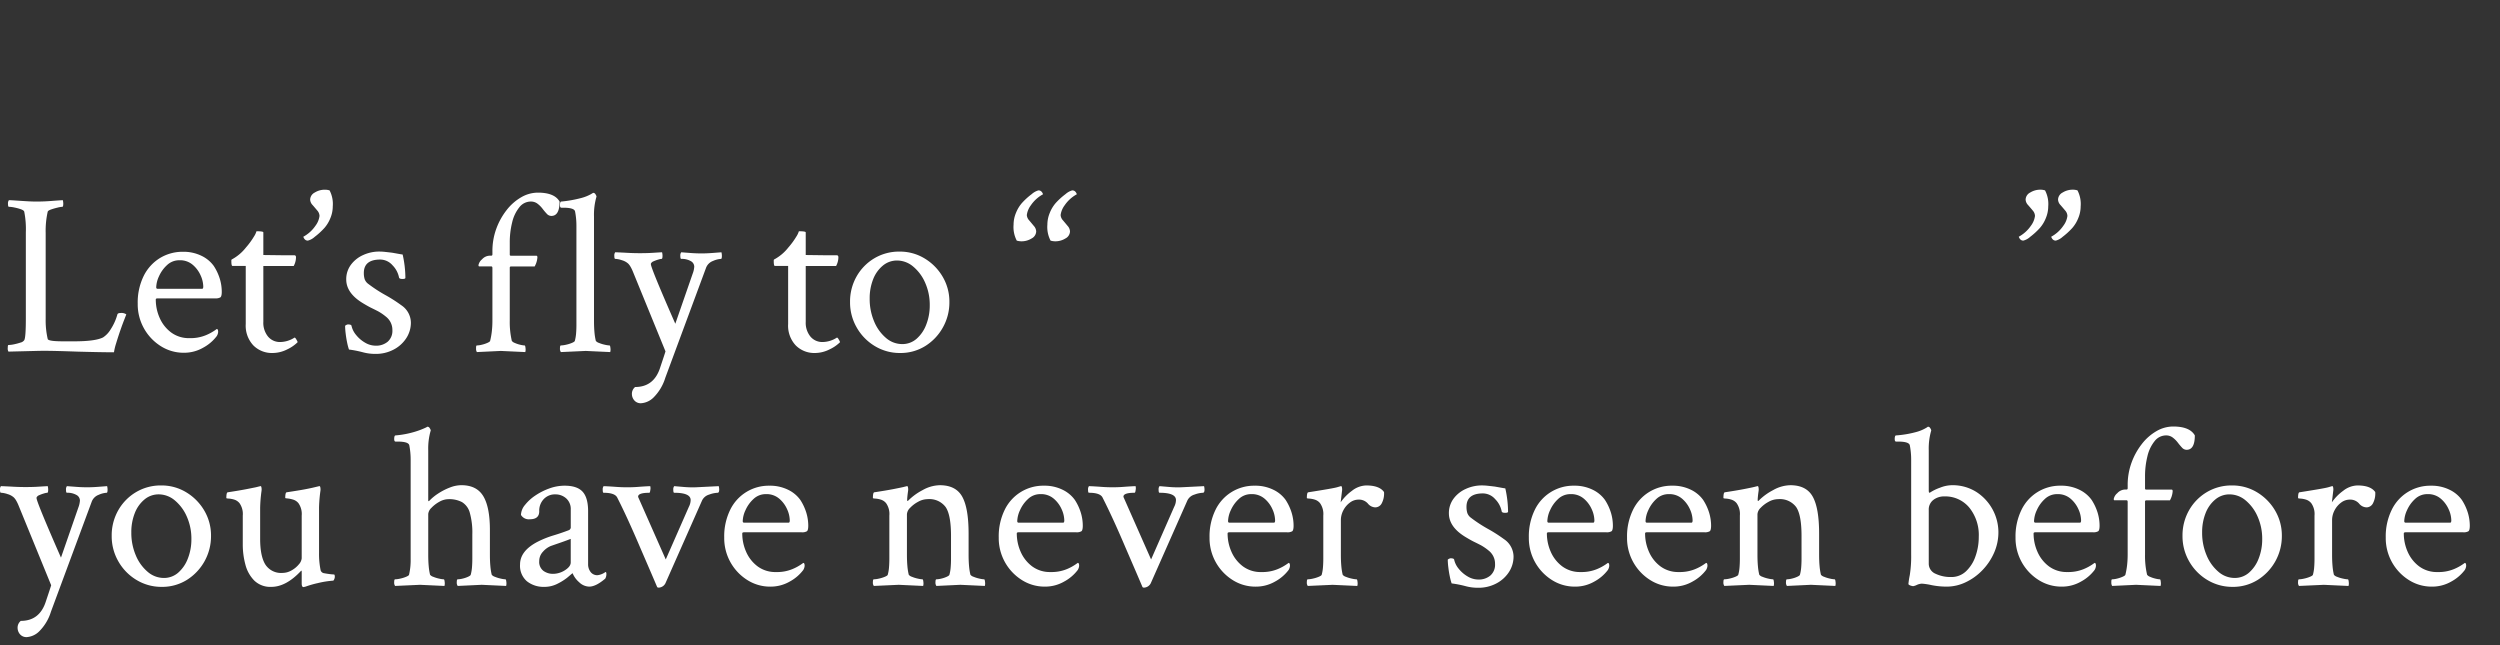 <svg xmlns="http://www.w3.org/2000/svg" width="620" height="160" viewBox="0 0 620 160">
  <rect x="0" y="0" width="620" height="160" fill="#333333" stroke="none"/>
  <g id="Group_2673" data-name="Group 2673" transform="translate(10933 9306)">
    <path id="Path_6284" data-name="Path 6284" d="M28.377.227q-2.945,0-9.176-.17-3.115-.113-5.664-.17t-4.475,0L2.209.057a1.479,1.479,0,0,1-.17-.906q0-.736.17-.736A7.048,7.048,0,0,0,3.6-1.756a13.946,13.946,0,0,0,1.586-.425,1.556,1.556,0,0,0,.935-.595q.4-.623.4-5.324V-29.51a22.243,22.243,0,0,0-.4-5.154Q6-35,5.268-35.259a12.107,12.107,0,0,0-1.586-.425,7.31,7.31,0,0,0-1.359-.17q-.227,0-.227-.736a1.312,1.312,0,0,1,.227-.906q.51,0,1.728.085t2.634.17q1.416.085,2.436.085,1.812,0,3.625-.142t2.945-.2a3.512,3.512,0,0,1,.113.85q0,.793-.227.793a6.2,6.2,0,0,0-1.189.2A15.892,15.892,0,0,0,12.8-35.2q-.736.255-.85.538a21.476,21.476,0,0,0-.51,5.268V-8.043a20.437,20.437,0,0,0,.51,4.984q.17.566,3.852.566h2.719q5.211,0,7.137-.963a6.127,6.127,0,0,0,1.9-2.011,13.159,13.159,0,0,0,1.671-3.71q.113-.34.793-.34a2.079,2.079,0,0,1,1.416.34q-.17.453-.538,1.388t-.708,1.9q-.34.963-.566,1.643-.34,1.02-.736,2.322A14.128,14.128,0,0,0,28.377.227ZM45.709.34A10.516,10.516,0,0,1,39.988-1.3a12.226,12.226,0,0,1-4.163-4.39,12.239,12.239,0,0,1-1.558-6.146,14.917,14.917,0,0,1,1.473-6.854,10.834,10.834,0,0,1,4.021-4.446A10.752,10.752,0,0,1,45.482-24.7a10.13,10.13,0,0,1,4.588.991,8.029,8.029,0,0,1,3.059,2.521,12.567,12.567,0,0,1,1.5,3.2,11.154,11.154,0,0,1,.481,3.2q0,1.133-.34,1.388a2.326,2.326,0,0,1-1.3.255H39.2q-.453,0-.453.283a11.168,11.168,0,0,0,.963,4.56,8.99,8.99,0,0,0,2.832,3.6,7.377,7.377,0,0,0,4.588,1.416,9.946,9.946,0,0,0,3.993-.708,11.9,11.9,0,0,0,2.351-1.274l.4-.283q.34,0,.34.736a2.284,2.284,0,0,1-.34,1.02,10.4,10.4,0,0,1-3.342,2.86A9.467,9.467,0,0,1,45.709.34ZM39.2-15.52H50.24q.283,0,.283-.566a6.969,6.969,0,0,0-.651-2.747,7.334,7.334,0,0,0-1.954-2.634A4.826,4.826,0,0,0,44.633-22.6a4.4,4.4,0,0,0-3.115,1.218,8.343,8.343,0,0,0-1.982,2.775,6.934,6.934,0,0,0-.68,2.69Q38.855-15.52,39.2-15.52ZM67.686.4a6.47,6.47,0,0,1-4.729-1.869,7.14,7.14,0,0,1-1.9-5.324V-21.184H57.773q-.283,0-.283-1.189a.753.753,0,0,1,.057-.4,11.146,11.146,0,0,0,3.568-3,18.6,18.6,0,0,0,1.954-2.662,5.063,5.063,0,0,0,.651-1.359q1.7,0,1.7.283V-23.9l4.475.057h3.172q.453,0,.453.51a4.585,4.585,0,0,1-.566,2.152H65.42V-7.307a5.392,5.392,0,0,0,1.161,3.625,3.8,3.8,0,0,0,3.03,1.359A6.672,6.672,0,0,0,73.123-3.4q.17-.113.51.481t.283.651A9.256,9.256,0,0,1,71.311-.481,8.014,8.014,0,0,1,67.686.4Zm8.779-27.867q-.793,0-1.133-.963a8.653,8.653,0,0,0,3.03-2.747,5.119,5.119,0,0,0,.991-2.407,2.129,2.129,0,0,0-.566-1.359q-.566-.68-1.161-1.359a2.076,2.076,0,0,1-.595-1.359,2.036,2.036,0,0,1,1.133-1.728,4.71,4.71,0,0,1,2.549-.708,3.925,3.925,0,0,1,1.133.17,7.251,7.251,0,0,1,.793,3.965,7.6,7.6,0,0,1-.595,2.917A8.488,8.488,0,0,1,80.6-30.643a17.694,17.694,0,0,1-2.436,2.237A4,4,0,0,1,76.465-27.471ZM93.287.623a11.76,11.76,0,0,1-3.172-.4,26.633,26.633,0,0,0-3.455-.68,13.054,13.054,0,0,1-.453-1.7q-.227-1.076-.368-2.266A17.031,17.031,0,0,1,85.7-6.344a1.375,1.375,0,0,1,.68-.34q.85,0,.906.34a5.335,5.335,0,0,0,1.133,2.266,7.953,7.953,0,0,0,2.209,1.9,5.2,5.2,0,0,0,2.662.765,4.419,4.419,0,0,0,2.974-.991,3.553,3.553,0,0,0,1.161-2.86,4.133,4.133,0,0,0-1.529-3.285A12.6,12.6,0,0,0,93.882-9.94q-.821-.425-1.586-.793t-1.9-1.048Q85.98-14.33,85.98-17.842a5.955,5.955,0,0,1,1.133-3.6,7.614,7.614,0,0,1,3.03-2.436,9.528,9.528,0,0,1,4.05-.878,13.44,13.44,0,0,1,1.416.085q.793.085,1.756.2.963.17,1.586.283t1.02.17a26.942,26.942,0,0,1,.68,5.777q0,.283-.736.283-.793,0-.85-.4a5.9,5.9,0,0,0-1.614-3,4.062,4.062,0,0,0-3.03-1.416q-4.078,0-4.078,3.342a5.163,5.163,0,0,0,.2,1.5,2.5,2.5,0,0,0,.935,1.218,34.648,34.648,0,0,0,4.163,2.719,37.352,37.352,0,0,1,3.993,2.549,5.26,5.26,0,0,1,2.379,4.248A7.039,7.039,0,0,1,100.82-3.2,8.3,8.3,0,0,1,97.648-.4,9.394,9.394,0,0,1,93.287.623ZM118.379.17a1.565,1.565,0,0,1-.2-.906q-.028-.736.2-.736a5.558,5.558,0,0,0,1.189-.17,7.963,7.963,0,0,0,1.388-.453q.651-.283.708-.51a18.341,18.341,0,0,0,.425-2.379,23.62,23.62,0,0,0,.142-2.662V-20.674q0-.4-.283-.4h-3q-.17,0-.17-.34a2.51,2.51,0,0,1,.878-1.416,2.67,2.67,0,0,1,1.954-.906h.34q.283,0,.283-.34v-.736a16.049,16.049,0,0,1,.963-5.607,16.808,16.808,0,0,1,2.577-4.645,12.407,12.407,0,0,1,3.625-3.172,8.274,8.274,0,0,1,4.106-1.133q4.135,0,5.381,2.209,0,3.568-2.039,3.568a1.534,1.534,0,0,1-1.133-.538,15.094,15.094,0,0,1-1.048-1.246,6.492,6.492,0,0,0-1.246-1.246,2.683,2.683,0,0,0-1.671-.538,3.592,3.592,0,0,0-2.832,1.416A9.328,9.328,0,0,0,127.13-32a20.527,20.527,0,0,0-.595,5.1v2.889a.25.25,0,0,0,.283.283h6.287q.283,0,.283.4a5.344,5.344,0,0,1-.68,2.266h-5.834a.3.3,0,0,0-.34.34V-7.646a20.723,20.723,0,0,0,.51,5.041,1.576,1.576,0,0,0,.736.51,7.178,7.178,0,0,0,1.359.453,5.407,5.407,0,0,0,1.076.17q.17,0,.227.68a2.341,2.341,0,0,1-.057.963l-6.061-.283Zm20.834,0a1.424,1.424,0,0,1-.227-.963q0-.68.227-.68a6.342,6.342,0,0,0,1.246-.17,8.4,8.4,0,0,0,1.473-.453q.68-.283.736-.51a9.5,9.5,0,0,0,.312-1.812q.085-1.02.085-2.152V-31.1a18.468,18.468,0,0,0-.34-3.625q-.227-.906-2.889-.906h-.51q-.34,0-.34-.623,0-.906.34-.906a30.261,30.261,0,0,0,5.041-.906,10.477,10.477,0,0,0,2.266-.906l.566-.34h.113a.607.607,0,0,1,.453.312,1.545,1.545,0,0,1,.283.595,15.976,15.976,0,0,0-.623,4.928V-7.646q0,1.643.113,2.889a14.34,14.34,0,0,0,.34,2.152,1.631,1.631,0,0,0,.793.51,8.4,8.4,0,0,0,1.473.453,6.243,6.243,0,0,0,1.133.17q.17,0,.227.68a2.341,2.341,0,0,1-.057.963l-6.061-.283ZM159.15,12.857a2.075,2.075,0,0,1-1.756-.736,2.411,2.411,0,0,1-.566-1.473,2.167,2.167,0,0,1,.793-1.812q4.7,0,6.23-4.871l.68-2.039q.4-1.189.623-1.926l-8.1-19.824a9.567,9.567,0,0,0-.566-1.161,3.825,3.825,0,0,0-.566-.765,3.874,3.874,0,0,0-1.558-.85,5.768,5.768,0,0,0-1.671-.34q-.227,0-.227-.736a1.312,1.312,0,0,1,.227-.906q1.529.057,3.03.142t3.087.085q1.812,0,3.115-.085t2.379-.142a3.512,3.512,0,0,1,.113.85q0,.793-.227.793a3.631,3.631,0,0,0-.821.17,8.55,8.55,0,0,0-1.161.425,1.145,1.145,0,0,0-.68.595v.113q0,.963,6.061,14.783l4.3-12.4a5.783,5.783,0,0,0,.4-1.756,1.593,1.593,0,0,0-.878-1.388,4.467,4.467,0,0,0-2.351-.538q-.227,0-.227-.736a1.312,1.312,0,0,1,.227-.906l2.209.17q1.473.113,2.832.113,1.246,0,2.719-.113l2.209-.17a3.512,3.512,0,0,1,.113.85q0,.793-.227.793a5.629,5.629,0,0,0-1.982.51,2.918,2.918,0,0,0-1.7,1.643L165.1,6.57a11.728,11.728,0,0,1-2.945,4.9A4.864,4.864,0,0,1,159.15,12.857ZM202.2.4a6.47,6.47,0,0,1-4.729-1.869,7.14,7.14,0,0,1-1.9-5.324V-21.184h-3.285q-.283,0-.283-1.189a.753.753,0,0,1,.057-.4,11.146,11.146,0,0,0,3.568-3,18.6,18.6,0,0,0,1.954-2.662,5.063,5.063,0,0,0,.651-1.359q1.7,0,1.7.283V-23.9l4.475.057h3.172q.453,0,.453.51a4.585,4.585,0,0,1-.566,2.152h-7.533V-7.307a5.392,5.392,0,0,0,1.161,3.625,3.8,3.8,0,0,0,3.03,1.359A6.672,6.672,0,0,0,207.635-3.4q.17-.113.51.481t.283.651a9.256,9.256,0,0,1-2.605,1.784A8.014,8.014,0,0,1,202.2.4Zm21.127,0a11.883,11.883,0,0,1-6.23-1.7,12.641,12.641,0,0,1-4.5-4.588,12.444,12.444,0,0,1-1.671-6.344,12.581,12.581,0,0,1,1.614-6.344,12.247,12.247,0,0,1,4.39-4.5,11.95,11.95,0,0,1,6.287-1.671,11.736,11.736,0,0,1,6.2,1.7,12.858,12.858,0,0,1,4.475,4.531,12.142,12.142,0,0,1,1.671,6.287,12.611,12.611,0,0,1-1.643,6.344,12.643,12.643,0,0,1-4.39,4.588A11.549,11.549,0,0,1,223.324.4Zm.51-2.209a5.334,5.334,0,0,0,3.568-1.3,8.749,8.749,0,0,0,2.407-3.512,12.92,12.92,0,0,0,.878-4.814,13.456,13.456,0,0,0-1.133-5.579,10.771,10.771,0,0,0-2.974-4.021,6.193,6.193,0,0,0-3.993-1.5,5.438,5.438,0,0,0-3.54,1.274,8.238,8.238,0,0,0-2.407,3.4,12.793,12.793,0,0,0-.85,4.786,14.157,14.157,0,0,0,1.1,5.636,10.694,10.694,0,0,0,2.945,4.106A6.126,6.126,0,0,0,223.834-1.812Zm42.2-38.119q.793,0,1.133.963a8.653,8.653,0,0,0-3.03,2.747,5.119,5.119,0,0,0-.991,2.407,2.13,2.13,0,0,0,.595,1.331q.595.708,1.161,1.388a2.129,2.129,0,0,1,.566,1.359,2.036,2.036,0,0,1-1.133,1.728,4.71,4.71,0,0,1-2.549.708,4.342,4.342,0,0,1-1.133-.17,7.251,7.251,0,0,1-.793-3.965,7.6,7.6,0,0,1,.595-2.917A8.488,8.488,0,0,1,261.9-36.76,16.827,16.827,0,0,1,264.36-39,4.311,4.311,0,0,1,266.031-39.932Zm-8.383,0q.793,0,1.133.963a8.653,8.653,0,0,0-3.03,2.747,5.119,5.119,0,0,0-.991,2.407,2.13,2.13,0,0,0,.595,1.331q.595.708,1.161,1.388a2.129,2.129,0,0,1,.566,1.359,2.036,2.036,0,0,1-1.133,1.728,4.71,4.71,0,0,1-2.549.708,4.341,4.341,0,0,1-1.133-.17,7.251,7.251,0,0,1-.793-3.965,7.6,7.6,0,0,1,.595-2.917,8.488,8.488,0,0,1,1.444-2.407A16.827,16.827,0,0,1,255.977-39,4.311,4.311,0,0,1,257.648-39.932ZM501.9-27.471q-.793,0-1.133-.963a8.653,8.653,0,0,0,3.03-2.747,5.119,5.119,0,0,0,.991-2.407,2.129,2.129,0,0,0-.566-1.359q-.566-.68-1.161-1.359a2.076,2.076,0,0,1-.595-1.359,2.036,2.036,0,0,1,1.133-1.728,4.71,4.71,0,0,1,2.549-.708,3.925,3.925,0,0,1,1.133.17,7.251,7.251,0,0,1,.793,3.965,7.6,7.6,0,0,1-.595,2.917,8.488,8.488,0,0,1-1.444,2.407,17.694,17.694,0,0,1-2.436,2.237A4,4,0,0,1,501.9-27.471Zm8.043,0q-.793,0-1.133-.963a8.653,8.653,0,0,0,3.03-2.747,5.119,5.119,0,0,0,.991-2.407,2.129,2.129,0,0,0-.566-1.359q-.566-.68-1.161-1.359a2.076,2.076,0,0,1-.595-1.359,2.036,2.036,0,0,1,1.133-1.728,4.71,4.71,0,0,1,2.549-.708,3.925,3.925,0,0,1,1.133.17,7.251,7.251,0,0,1,.793,3.965,7.6,7.6,0,0,1-.595,2.917,8.488,8.488,0,0,1-1.444,2.407,17.694,17.694,0,0,1-2.436,2.237A4,4,0,0,1,509.941-27.471ZM6.8,70.857a2.075,2.075,0,0,1-1.756-.736,2.411,2.411,0,0,1-.566-1.473,2.167,2.167,0,0,1,.793-1.812q4.7,0,6.23-4.871l.68-2.039q.4-1.189.623-1.926L4.7,38.176a9.567,9.567,0,0,0-.566-1.161,3.825,3.825,0,0,0-.566-.765,3.874,3.874,0,0,0-1.558-.85,5.768,5.768,0,0,0-1.671-.34q-.227,0-.227-.736a1.312,1.312,0,0,1,.227-.906q1.529.057,3.03.142t3.087.085q1.813,0,3.115-.085t2.379-.142a3.512,3.512,0,0,1,.113.85q0,.793-.227.793a3.631,3.631,0,0,0-.821.17,8.55,8.55,0,0,0-1.161.425,1.145,1.145,0,0,0-.68.595v.113q0,.963,6.061,14.783l4.3-12.4a5.783,5.783,0,0,0,.4-1.756A1.593,1.593,0,0,0,19.06,35.6a4.467,4.467,0,0,0-2.351-.538q-.227,0-.227-.736a1.312,1.312,0,0,1,.227-.906l2.209.17q1.473.113,2.832.113,1.246,0,2.719-.113l2.209-.17a3.512,3.512,0,0,1,.113.85q0,.793-.227.793a5.629,5.629,0,0,0-1.982.51,2.918,2.918,0,0,0-1.7,1.643L12.744,64.57A11.729,11.729,0,0,1,9.8,69.47,4.864,4.864,0,0,1,6.8,70.857ZM40.215,58.4a11.883,11.883,0,0,1-6.23-1.7,12.641,12.641,0,0,1-4.5-4.588,12.444,12.444,0,0,1-1.671-6.344,12.581,12.581,0,0,1,1.614-6.344,12.247,12.247,0,0,1,4.39-4.5A11.95,11.95,0,0,1,40.1,33.248a11.736,11.736,0,0,1,6.2,1.7,12.858,12.858,0,0,1,4.475,4.531,12.142,12.142,0,0,1,1.671,6.287A12.789,12.789,0,0,1,46.417,56.7,11.549,11.549,0,0,1,40.215,58.4Zm.51-2.209a5.334,5.334,0,0,0,3.568-1.3A8.749,8.749,0,0,0,46.7,51.373a12.92,12.92,0,0,0,.878-4.814,13.456,13.456,0,0,0-1.133-5.579,10.771,10.771,0,0,0-2.974-4.021,6.193,6.193,0,0,0-3.993-1.5,5.438,5.438,0,0,0-3.54,1.274,8.238,8.238,0,0,0-2.407,3.4,12.793,12.793,0,0,0-.85,4.786,14.157,14.157,0,0,0,1.1,5.636,10.694,10.694,0,0,0,2.945,4.106A6.126,6.126,0,0,0,40.725,56.188Zm34.664,2.266q-.453,0-.453-.906V54.658q0-.283-.113-.283Q71.084,58.4,67.4,58.4a5.7,5.7,0,0,1-4.22-1.558,8.688,8.688,0,0,1-2.209-3.965,19.108,19.108,0,0,1-.651-5.013V40.725a4.645,4.645,0,0,0-.793-3.059A2.726,2.726,0,0,0,58.2,36.76a5.837,5.837,0,0,0-1.359-.255q-.595-.028-.595-.142,0-1.359.34-1.416,3-.453,4.843-.821l2.124-.425,1.133-.283q.227-.057.283.453a2.32,2.32,0,0,1,0,.736,36.33,36.33,0,0,0-.34,4.191v7.646q0,4.361,1.3,6.429a4.638,4.638,0,0,0,4.248,2.067,4.509,4.509,0,0,0,2.237-.623,6.215,6.215,0,0,0,1.813-1.5,2.594,2.594,0,0,0,.708-1.5V40.725a4.645,4.645,0,0,0-.793-3.059,2.726,2.726,0,0,0-1.331-.906,7.3,7.3,0,0,0-1.359-.283q-.595-.057-.595-.113,0-1.359.34-1.416,3-.453,4.5-.736t2.407-.51l1.189-.283q.227-.057.283.453a2.32,2.32,0,0,1,0,.736,36.057,36.057,0,0,0-.34,4.078V50.014a19.893,19.893,0,0,0,.4,4.3,1.048,1.048,0,0,0,.906.708q.736.142,1.7.255l.736.057q.17.057.17.623a1.727,1.727,0,0,1-.142.538q-.142.368-.312.368a23.072,23.072,0,0,0-3.738.595,24.758,24.758,0,0,0-3.059.878ZM98.1,58.17a1.424,1.424,0,0,1-.227-.963q0-.68.227-.68a6.342,6.342,0,0,0,1.246-.17,8.4,8.4,0,0,0,1.473-.453q.68-.283.736-.51a15.96,15.96,0,0,0,.4-3.908V26.9a18.468,18.468,0,0,0-.34-3.625q-.227-.906-2.889-.906h-.51q-.34,0-.34-.623,0-.906.34-.906a23.016,23.016,0,0,0,4.871-.935,19.278,19.278,0,0,0,2.719-1.048l.283-.17h.113a.607.607,0,0,1,.453.312,1.545,1.545,0,0,1,.283.595,15.976,15.976,0,0,0-.623,4.928v12.4q0,.227.113.227.057,0,.17-.113a12.139,12.139,0,0,1,2.181-1.784,15.15,15.15,0,0,1,2.86-1.473,7.983,7.983,0,0,1,2.889-.595q3.795,0,5.438,2.719t1.643,8.383V50.41q0,1.586.113,2.832a14.342,14.342,0,0,0,.34,2.152,1.631,1.631,0,0,0,.793.51,8.4,8.4,0,0,0,1.473.453,6.243,6.243,0,0,0,1.133.17q.17,0,.227.68a2.341,2.341,0,0,1-.057.963l-6.061-.283-5.947.283a1.424,1.424,0,0,1-.227-.963q0-.68.227-.68a5.558,5.558,0,0,0,1.189-.17,7.178,7.178,0,0,0,1.359-.453q.623-.283.68-.51a9.5,9.5,0,0,0,.312-1.812q.085-1.02.085-2.152v-6a18.184,18.184,0,0,0-.623-5.409,4.441,4.441,0,0,0-1.926-2.634,6.738,6.738,0,0,0-3.342-.736,4.663,4.663,0,0,0-2.294.651,8,8,0,0,0-1.954,1.5,2.4,2.4,0,0,0-.793,1.529V50.354q0,1.643.113,2.889a14.342,14.342,0,0,0,.34,2.152,1.631,1.631,0,0,0,.793.51,8.4,8.4,0,0,0,1.473.453,6.243,6.243,0,0,0,1.133.17q.17,0,.227.68a2.341,2.341,0,0,1-.057.963l-6.061-.283Zm36.986.227a6.583,6.583,0,0,1-4.3-1.388,5.06,5.06,0,0,1-1.7-4.163q0-3.4,4.418-5.664a23.742,23.742,0,0,1,3.823-1.529q1.9-.566,3.823-1.3a.785.785,0,0,0,.51-.85V39.252a3.527,3.527,0,0,0-1.133-2.8,3.989,3.989,0,0,0-2.719-.991,3.794,3.794,0,0,0-2.832,1.161,4.155,4.155,0,0,0-1.133,3.03q0,1.982-2.322,1.982a2.26,2.26,0,0,1-2.209-1.076,4.056,4.056,0,0,1,.991-2.464,11.164,11.164,0,0,1,2.577-2.351,15.453,15.453,0,0,1,3.483-1.756,11.112,11.112,0,0,1,3.767-.68q3.115,0,4.475,1.5t1.359,4.843V52.732a3.11,3.11,0,0,0,.623,1.982,2.045,2.045,0,0,0,1.7.793,4.106,4.106,0,0,0,1.982-.793q.227,0,.227.453a2.219,2.219,0,0,1-.283,1.189q-2.322,1.982-3.965,1.982a3.685,3.685,0,0,1-2.492-1.076A5.971,5.971,0,0,1,142.111,55q-.283.227-.708.595t-.708.595a14.178,14.178,0,0,1-2.577,1.558A7.042,7.042,0,0,1,135.088,58.4Zm2.152-3.229a5.477,5.477,0,0,0,3-.906q1.416-.906,1.416-1.926V46.5q-1.473.566-2.8,1.02t-2.124.736a5.3,5.3,0,0,0-1.954,1.416A3.342,3.342,0,0,0,133.842,52a2.767,2.767,0,0,0,1.048,2.436A3.992,3.992,0,0,0,137.24,55.168ZM163.068,58.4q-.453-1.076-1.5-3.512t-2.69-6.23q-1.643-3.852-3.059-6.938t-2.662-5.522q-.623-1.133-3.342-1.133-.227,0-.227-.736a1.312,1.312,0,0,1,.227-.906q1.473.057,2.945.17t2.945.113q1.416,0,2.832-.113t2.832-.17a1.952,1.952,0,0,1,.028.935q-.085.708-.255.708-2.775,0-2.775.963a.649.649,0,0,0,.057.2q.057.142.113.255L165.221,51.6l5.721-13.027a4.075,4.075,0,0,0,.368-.991,3.734,3.734,0,0,0,.085-.708q0-1.812-4.078-1.812-.227,0-.227-.736a1.312,1.312,0,0,1,.227-.906q.623.057,2.322.2a24.748,24.748,0,0,0,3.059.085l5.664-.283a3.512,3.512,0,0,1,.113.85q0,.793-.4.793a6.77,6.77,0,0,0-2.1.453,2.793,2.793,0,0,0-1.756,1.473L165.221,57.32a1.948,1.948,0,0,1-1.189,1.161Q163.238,58.736,163.068,58.4Zm28.094-.057a10.516,10.516,0,0,1-5.721-1.643,12.263,12.263,0,0,1-5.721-10.535,14.917,14.917,0,0,1,1.473-6.854,10.608,10.608,0,0,1,9.742-6,10.13,10.13,0,0,1,4.588.991,8.029,8.029,0,0,1,3.059,2.521,12.567,12.567,0,0,1,1.5,3.2,11.153,11.153,0,0,1,.481,3.2q0,1.133-.34,1.388a2.326,2.326,0,0,1-1.3.255H184.648q-.453,0-.453.283a11.168,11.168,0,0,0,.963,4.56,8.99,8.99,0,0,0,2.832,3.6,7.377,7.377,0,0,0,4.588,1.416,9.946,9.946,0,0,0,3.993-.708,11.9,11.9,0,0,0,2.351-1.274l.4-.283q.34,0,.34.736a2.284,2.284,0,0,1-.34,1.02,10.4,10.4,0,0,1-3.342,2.86A9.467,9.467,0,0,1,191.162,58.34ZM184.648,42.48h11.045q.283,0,.283-.566a6.969,6.969,0,0,0-.651-2.747,7.334,7.334,0,0,0-1.954-2.634,4.826,4.826,0,0,0-3.285-1.133,4.4,4.4,0,0,0-3.115,1.218,8.343,8.343,0,0,0-1.982,2.775,6.934,6.934,0,0,0-.68,2.69Q184.309,42.48,184.648,42.48ZM216.82,58.17a1.424,1.424,0,0,1-.227-.963q0-.68.227-.68a6.342,6.342,0,0,0,1.246-.17,8.4,8.4,0,0,0,1.473-.453q.68-.283.736-.51a9.5,9.5,0,0,0,.312-1.812q.085-1.02.085-2.152V40.725a4.645,4.645,0,0,0-.793-3.059,2.726,2.726,0,0,0-1.331-.906,5.837,5.837,0,0,0-1.359-.255q-.595-.028-.595-.142,0-1.359.34-1.416,3-.453,4.871-.821t2.322-.481l.906-.227q.227-.057.283.453a2.319,2.319,0,0,1,0,.736q-.113.793-.17,1.359t-.057.906q0,.227.113.227.057,0,.17-.113a14.426,14.426,0,0,1,3.54-2.577,8.96,8.96,0,0,1,4.276-1.218q3.965,0,5.551,2.832t1.586,9.176v5.154q0,1.643.113,2.889a14.34,14.34,0,0,0,.34,2.152,1.631,1.631,0,0,0,.793.51,8.4,8.4,0,0,0,1.473.453,6.243,6.243,0,0,0,1.133.17q.17,0,.227.68a2.341,2.341,0,0,1-.057.963l-6.061-.283-5.947.283a1.424,1.424,0,0,1-.227-.963q0-.68.227-.68a5.558,5.558,0,0,0,1.189-.17,7.178,7.178,0,0,0,1.359-.453q.623-.283.68-.51a9.5,9.5,0,0,0,.312-1.812q.085-1.02.085-2.152V45.766q0-5.268-1.359-7.193a5.029,5.029,0,0,0-4.418-1.926,4.914,4.914,0,0,0-2.379.651,7.817,7.817,0,0,0-1.982,1.5,2.432,2.432,0,0,0-.793,1.586v9.969q0,1.643.113,2.889a14.34,14.34,0,0,0,.34,2.152,1.631,1.631,0,0,0,.793.51,8.4,8.4,0,0,0,1.473.453,6.243,6.243,0,0,0,1.133.17q.17,0,.227.68a2.341,2.341,0,0,1-.057.963l-6.061-.283Zm42.424.17a10.516,10.516,0,0,1-5.721-1.643A12.263,12.263,0,0,1,247.8,46.162a14.917,14.917,0,0,1,1.473-6.854,10.608,10.608,0,0,1,9.742-6,10.13,10.13,0,0,1,4.588.991,8.029,8.029,0,0,1,3.059,2.521,12.566,12.566,0,0,1,1.5,3.2,11.154,11.154,0,0,1,.481,3.2q0,1.133-.34,1.388a2.326,2.326,0,0,1-1.3.255H252.73q-.453,0-.453.283a11.168,11.168,0,0,0,.963,4.56,8.99,8.99,0,0,0,2.832,3.6,7.377,7.377,0,0,0,4.588,1.416,9.946,9.946,0,0,0,3.993-.708A11.9,11.9,0,0,0,267,52.732l.4-.283q.34,0,.34.736a2.284,2.284,0,0,1-.34,1.02,10.4,10.4,0,0,1-3.342,2.86A9.467,9.467,0,0,1,259.244,58.34ZM252.73,42.48h11.045q.283,0,.283-.566a6.969,6.969,0,0,0-.651-2.747,7.334,7.334,0,0,0-1.954-2.634,4.826,4.826,0,0,0-3.285-1.133,4.4,4.4,0,0,0-3.115,1.218,8.343,8.343,0,0,0-1.982,2.775,6.934,6.934,0,0,0-.68,2.69Q252.391,42.48,252.73,42.48ZM283.43,58.4q-.453-1.076-1.5-3.512t-2.69-6.23Q277.6,44.8,276.18,41.716t-2.662-5.522q-.623-1.133-3.342-1.133-.227,0-.227-.736a1.312,1.312,0,0,1,.227-.906q1.473.057,2.945.17t2.945.113q1.416,0,2.832-.113t2.832-.17a1.952,1.952,0,0,1,.028.935q-.085.708-.255.708-2.775,0-2.775.963a.65.65,0,0,0,.057.2q.057.142.113.255L285.582,51.6,291.3,38.572a4.074,4.074,0,0,0,.368-.991,3.734,3.734,0,0,0,.085-.708q0-1.812-4.078-1.812-.227,0-.227-.736a1.312,1.312,0,0,1,.227-.906q.623.057,2.322.2a24.748,24.748,0,0,0,3.059.085l5.664-.283a3.512,3.512,0,0,1,.113.85q0,.793-.4.793a6.77,6.77,0,0,0-2.1.453,2.793,2.793,0,0,0-1.756,1.473L285.582,57.32a1.948,1.948,0,0,1-1.189,1.161Q283.6,58.736,283.43,58.4Zm28.094-.057A10.516,10.516,0,0,1,305.8,56.7a12.263,12.263,0,0,1-5.721-10.535,14.917,14.917,0,0,1,1.473-6.854,10.608,10.608,0,0,1,9.742-6,10.13,10.13,0,0,1,4.588.991,8.029,8.029,0,0,1,3.059,2.521,12.566,12.566,0,0,1,1.5,3.2,11.154,11.154,0,0,1,.481,3.2q0,1.133-.34,1.388a2.326,2.326,0,0,1-1.3.255H305.01q-.453,0-.453.283a11.168,11.168,0,0,0,.963,4.56,8.99,8.99,0,0,0,2.832,3.6,7.377,7.377,0,0,0,4.588,1.416,9.946,9.946,0,0,0,3.993-.708,11.9,11.9,0,0,0,2.351-1.274l.4-.283q.34,0,.34.736a2.284,2.284,0,0,1-.34,1.02,10.4,10.4,0,0,1-3.342,2.86A9.467,9.467,0,0,1,311.523,58.34ZM305.01,42.48h11.045q.283,0,.283-.566a6.969,6.969,0,0,0-.651-2.747,7.334,7.334,0,0,0-1.954-2.634,4.826,4.826,0,0,0-3.285-1.133,4.4,4.4,0,0,0-3.115,1.218,8.342,8.342,0,0,0-1.982,2.775,6.934,6.934,0,0,0-.68,2.69Q304.67,42.48,305.01,42.48ZM324.438,58.17a1.424,1.424,0,0,1-.227-.963q0-.68.227-.68a6.342,6.342,0,0,0,1.246-.17,8.4,8.4,0,0,0,1.473-.453q.68-.283.736-.51a9.5,9.5,0,0,0,.312-1.812q.085-1.02.085-2.152V40.725a4.645,4.645,0,0,0-.793-3.059,2.726,2.726,0,0,0-1.331-.906,5.837,5.837,0,0,0-1.359-.255q-.595-.028-.595-.142,0-1.359.34-1.416,6.174-.963,7.137-1.246l.963-.283q.227-.057.283.453a2.32,2.32,0,0,1,0,.736l-.34,2.832a11.77,11.77,0,0,1,2.8-2.86,5.918,5.918,0,0,1,3.54-1.331q3.285,0,4.418,1.643a5.206,5.206,0,0,1-.623,2.889,1.82,1.82,0,0,1-1.529.906,2.474,2.474,0,0,1-1.869-.963,2.938,2.938,0,0,0-2.322-.963,3.531,3.531,0,0,0-2.152.765,5.513,5.513,0,0,0-1.614,1.926,5.217,5.217,0,0,0-.595,2.407v8.5q0,1.643.113,2.889a14.344,14.344,0,0,0,.34,2.152,1.631,1.631,0,0,0,.793.51,8.239,8.239,0,0,0,1.5.453,6.691,6.691,0,0,0,1.161.17q.17,0,.227.68a2.341,2.341,0,0,1-.057.963l-6.117-.283Zm42.311.453a11.76,11.76,0,0,1-3.172-.4,26.632,26.632,0,0,0-3.455-.68,13.054,13.054,0,0,1-.453-1.7q-.227-1.076-.368-2.266a17.033,17.033,0,0,1-.142-1.926,1.376,1.376,0,0,1,.68-.34q.85,0,.906.34a5.335,5.335,0,0,0,1.133,2.266,7.953,7.953,0,0,0,2.209,1.9,5.2,5.2,0,0,0,2.662.765,4.419,4.419,0,0,0,2.974-.991,3.553,3.553,0,0,0,1.161-2.86,4.133,4.133,0,0,0-1.529-3.285,12.6,12.6,0,0,0-2.011-1.388q-.821-.425-1.586-.793t-1.9-1.048q-4.418-2.549-4.418-6.061a5.955,5.955,0,0,1,1.133-3.6,7.614,7.614,0,0,1,3.03-2.436,9.528,9.528,0,0,1,4.05-.878,13.44,13.44,0,0,1,1.416.085q.793.085,1.756.2.963.17,1.586.283t1.02.17a26.941,26.941,0,0,1,.68,5.777q0,.283-.736.283-.793,0-.85-.4a5.9,5.9,0,0,0-1.614-3,4.062,4.062,0,0,0-3.03-1.416q-4.078,0-4.078,3.342a5.163,5.163,0,0,0,.2,1.5,2.5,2.5,0,0,0,.935,1.218A34.646,34.646,0,0,0,369.1,44.01a37.351,37.351,0,0,1,3.993,2.549,5.26,5.26,0,0,1,2.379,4.248,7.039,7.039,0,0,1-1.189,3.993,8.3,8.3,0,0,1-3.172,2.8A9.394,9.394,0,0,1,366.748,58.623Zm23.959-.283a10.516,10.516,0,0,1-5.721-1.643,12.263,12.263,0,0,1-5.721-10.535,14.917,14.917,0,0,1,1.473-6.854,10.608,10.608,0,0,1,9.742-6,10.13,10.13,0,0,1,4.588.991,8.029,8.029,0,0,1,3.059,2.521,12.566,12.566,0,0,1,1.5,3.2,11.154,11.154,0,0,1,.481,3.2q0,1.133-.34,1.388a2.326,2.326,0,0,1-1.3.255H384.193q-.453,0-.453.283a11.168,11.168,0,0,0,.963,4.56,8.99,8.99,0,0,0,2.832,3.6,7.377,7.377,0,0,0,4.588,1.416,9.946,9.946,0,0,0,3.993-.708,11.9,11.9,0,0,0,2.351-1.274l.4-.283q.34,0,.34.736a2.284,2.284,0,0,1-.34,1.02,10.4,10.4,0,0,1-3.342,2.86A9.467,9.467,0,0,1,390.707,58.34ZM384.193,42.48h11.045q.283,0,.283-.566a6.969,6.969,0,0,0-.651-2.747,7.334,7.334,0,0,0-1.954-2.634,4.826,4.826,0,0,0-3.285-1.133,4.4,4.4,0,0,0-3.115,1.218,8.342,8.342,0,0,0-1.982,2.775,6.934,6.934,0,0,0-.68,2.69Q383.854,42.48,384.193,42.48ZM415.063,58.34a10.516,10.516,0,0,1-5.721-1.643,12.263,12.263,0,0,1-5.721-10.535,14.917,14.917,0,0,1,1.473-6.854,10.608,10.608,0,0,1,9.742-6,10.13,10.13,0,0,1,4.588.991,8.029,8.029,0,0,1,3.059,2.521,12.566,12.566,0,0,1,1.5,3.2,11.154,11.154,0,0,1,.481,3.2q0,1.133-.34,1.388a2.326,2.326,0,0,1-1.3.255H408.549q-.453,0-.453.283a11.168,11.168,0,0,0,.963,4.56,8.99,8.99,0,0,0,2.832,3.6,7.377,7.377,0,0,0,4.588,1.416,9.946,9.946,0,0,0,3.993-.708,11.9,11.9,0,0,0,2.351-1.274l.4-.283q.34,0,.34.736a2.284,2.284,0,0,1-.34,1.02,10.4,10.4,0,0,1-3.342,2.86A9.467,9.467,0,0,1,415.063,58.34ZM408.549,42.48h11.045q.283,0,.283-.566a6.969,6.969,0,0,0-.651-2.747,7.334,7.334,0,0,0-1.954-2.634,4.826,4.826,0,0,0-3.285-1.133,4.4,4.4,0,0,0-3.115,1.218,8.342,8.342,0,0,0-1.982,2.775,6.934,6.934,0,0,0-.68,2.69Q408.209,42.48,408.549,42.48Zm19.2,15.689a1.424,1.424,0,0,1-.227-.963q0-.68.227-.68a6.342,6.342,0,0,0,1.246-.17,8.4,8.4,0,0,0,1.473-.453q.68-.283.736-.51a9.5,9.5,0,0,0,.312-1.812q.085-1.02.085-2.152V40.725a4.645,4.645,0,0,0-.793-3.059,2.726,2.726,0,0,0-1.331-.906,5.837,5.837,0,0,0-1.359-.255q-.595-.028-.595-.142,0-1.359.34-1.416,3-.453,4.871-.821t2.322-.481l.906-.227q.227-.057.283.453a2.32,2.32,0,0,1,0,.736q-.113.793-.17,1.359t-.057.906q0,.227.113.227.057,0,.17-.113a14.426,14.426,0,0,1,3.54-2.577,8.96,8.96,0,0,1,4.276-1.218q3.965,0,5.551,2.832t1.586,9.176v5.154q0,1.643.113,2.889a14.344,14.344,0,0,0,.34,2.152,1.631,1.631,0,0,0,.793.51,8.4,8.4,0,0,0,1.473.453,6.243,6.243,0,0,0,1.133.17q.17,0,.227.68a2.341,2.341,0,0,1-.057.963l-6.061-.283-5.947.283a1.424,1.424,0,0,1-.227-.963q0-.68.227-.68a5.558,5.558,0,0,0,1.189-.17,7.179,7.179,0,0,0,1.359-.453q.623-.283.68-.51a9.5,9.5,0,0,0,.312-1.812q.085-1.02.085-2.152V45.766q0-5.268-1.359-7.193a5.029,5.029,0,0,0-4.418-1.926,4.914,4.914,0,0,0-2.379.651,7.817,7.817,0,0,0-1.982,1.5,2.432,2.432,0,0,0-.793,1.586v9.969q0,1.643.113,2.889a14.344,14.344,0,0,0,.34,2.152,1.631,1.631,0,0,0,.793.51,8.4,8.4,0,0,0,1.473.453,6.243,6.243,0,0,0,1.133.17q.17,0,.227.68a2.341,2.341,0,0,1-.057.963l-6.061-.283Zm55.168.17a19.159,19.159,0,0,1-3.767-.368,16.075,16.075,0,0,0-2.407-.368,3.324,3.324,0,0,0-1.246.312,3.714,3.714,0,0,1-.906.312,2.423,2.423,0,0,1-.708-.17q-.481-.17-.481-.4a20.47,20.47,0,0,1,.34-2.181,29.837,29.837,0,0,0,.34-5.126V26.9a18.468,18.468,0,0,0-.34-3.625q-.227-.906-2.889-.906h-.51q-.34,0-.34-.623,0-.906.34-.906a25.43,25.43,0,0,0,5.013-.85,9.7,9.7,0,0,0,2.634-1.133l.227-.17h.113a.607.607,0,0,1,.453.312,1.545,1.545,0,0,1,.283.595,15.976,15.976,0,0,0-.623,4.928v9.912q0,.623.17.623a.115.115,0,0,0,.085-.028.115.115,0,0,1,.085-.028,11.211,11.211,0,0,1,2.436-1.189,8.312,8.312,0,0,1,2.889-.623,11.015,11.015,0,0,1,6.23,1.728,11.94,11.94,0,0,1,5.381,9.884,12.612,12.612,0,0,1-1.076,5.154,14.71,14.71,0,0,1-2.917,4.333,14.04,14.04,0,0,1-4.135,2.974A10.9,10.9,0,0,1,482.918,58.34Zm1.076-2.379a5.227,5.227,0,0,0,3.682-1.416,9.149,9.149,0,0,0,2.351-3.71,14.258,14.258,0,0,0,.821-4.843,10.834,10.834,0,0,0-2.351-7.25,7.728,7.728,0,0,0-6.2-2.775,4.306,4.306,0,0,0-2.719.878,3,3,0,0,0-1.133,2.521v13.2a2.707,2.707,0,0,0,1.671,2.577A8.693,8.693,0,0,0,483.994,55.961Zm27.414,2.379a10.516,10.516,0,0,1-5.721-1.643,12.263,12.263,0,0,1-5.721-10.535,14.917,14.917,0,0,1,1.473-6.854,10.608,10.608,0,0,1,9.742-6,10.13,10.13,0,0,1,4.588.991,8.029,8.029,0,0,1,3.059,2.521,12.567,12.567,0,0,1,1.5,3.2,11.153,11.153,0,0,1,.481,3.2q0,1.133-.34,1.388a2.326,2.326,0,0,1-1.3.255H504.895q-.453,0-.453.283a11.168,11.168,0,0,0,.963,4.56,8.99,8.99,0,0,0,2.832,3.6,7.377,7.377,0,0,0,4.588,1.416,9.946,9.946,0,0,0,3.993-.708,11.9,11.9,0,0,0,2.351-1.274l.4-.283q.34,0,.34.736a2.284,2.284,0,0,1-.34,1.02,10.4,10.4,0,0,1-3.342,2.86A9.467,9.467,0,0,1,511.408,58.34ZM504.895,42.48h11.045q.283,0,.283-.566a6.969,6.969,0,0,0-.651-2.747,7.335,7.335,0,0,0-1.954-2.634,4.826,4.826,0,0,0-3.285-1.133,4.4,4.4,0,0,0-3.115,1.218,8.342,8.342,0,0,0-1.982,2.775,6.934,6.934,0,0,0-.68,2.69Q504.555,42.48,504.895,42.48ZM523.926,58.17a1.565,1.565,0,0,1-.2-.906q-.028-.736.2-.736a5.559,5.559,0,0,0,1.189-.17A7.963,7.963,0,0,0,526.5,55.9q.651-.283.708-.51a18.349,18.349,0,0,0,.425-2.379,23.615,23.615,0,0,0,.142-2.662V37.326q0-.4-.283-.4h-3q-.17,0-.17-.34a2.51,2.51,0,0,1,.878-1.416,2.67,2.67,0,0,1,1.954-.906h.34q.283,0,.283-.34v-.736a16.05,16.05,0,0,1,.963-5.607,16.807,16.807,0,0,1,2.577-4.645,12.407,12.407,0,0,1,3.625-3.172,8.274,8.274,0,0,1,4.106-1.133q4.135,0,5.381,2.209,0,3.568-2.039,3.568a1.534,1.534,0,0,1-1.133-.538,15.091,15.091,0,0,1-1.048-1.246,6.492,6.492,0,0,0-1.246-1.246,2.683,2.683,0,0,0-1.671-.538,3.592,3.592,0,0,0-2.832,1.416A9.328,9.328,0,0,0,532.677,26a20.527,20.527,0,0,0-.595,5.1v2.889a.25.25,0,0,0,.283.283h6.287q.283,0,.283.4a5.344,5.344,0,0,1-.68,2.266h-5.834a.3.3,0,0,0-.34.34V50.354a20.723,20.723,0,0,0,.51,5.041,1.576,1.576,0,0,0,.736.51,7.177,7.177,0,0,0,1.359.453,5.407,5.407,0,0,0,1.076.17q.17,0,.227.68a2.341,2.341,0,0,1-.057.963l-6.061-.283Zm29.85.227a11.883,11.883,0,0,1-6.23-1.7,12.641,12.641,0,0,1-4.5-4.588,12.444,12.444,0,0,1-1.671-6.344,12.581,12.581,0,0,1,1.614-6.344,12.247,12.247,0,0,1,4.39-4.5,11.95,11.95,0,0,1,6.287-1.671,11.736,11.736,0,0,1,6.2,1.7,12.858,12.858,0,0,1,4.475,4.531,12.142,12.142,0,0,1,1.671,6.287A12.789,12.789,0,0,1,559.978,56.7,11.549,11.549,0,0,1,553.775,58.4Zm.51-2.209a5.334,5.334,0,0,0,3.568-1.3,8.749,8.749,0,0,0,2.407-3.512,12.92,12.92,0,0,0,.878-4.814,13.456,13.456,0,0,0-1.133-5.579,10.771,10.771,0,0,0-2.974-4.021,6.193,6.193,0,0,0-3.993-1.5,5.438,5.438,0,0,0-3.54,1.274,8.238,8.238,0,0,0-2.407,3.4,12.793,12.793,0,0,0-.85,4.786,14.157,14.157,0,0,0,1.1,5.636,10.694,10.694,0,0,0,2.945,4.106A6.126,6.126,0,0,0,554.285,56.188Zm15.973,1.982a1.424,1.424,0,0,1-.227-.963q0-.68.227-.68a6.342,6.342,0,0,0,1.246-.17,8.4,8.4,0,0,0,1.473-.453q.68-.283.736-.51a9.5,9.5,0,0,0,.312-1.812q.085-1.02.085-2.152V40.725a4.645,4.645,0,0,0-.793-3.059,2.726,2.726,0,0,0-1.331-.906,5.837,5.837,0,0,0-1.359-.255q-.595-.028-.595-.142,0-1.359.34-1.416,6.174-.963,7.137-1.246l.963-.283q.227-.057.283.453a2.319,2.319,0,0,1,0,.736l-.34,2.832a11.77,11.77,0,0,1,2.8-2.86,5.918,5.918,0,0,1,3.54-1.331q3.285,0,4.418,1.643a5.206,5.206,0,0,1-.623,2.889,1.82,1.82,0,0,1-1.529.906,2.474,2.474,0,0,1-1.869-.963,2.938,2.938,0,0,0-2.322-.963,3.531,3.531,0,0,0-2.152.765,5.513,5.513,0,0,0-1.614,1.926,5.217,5.217,0,0,0-.595,2.407v8.5q0,1.643.113,2.889a14.336,14.336,0,0,0,.34,2.152,1.631,1.631,0,0,0,.793.51,8.238,8.238,0,0,0,1.5.453,6.691,6.691,0,0,0,1.161.17q.17,0,.227.68a2.341,2.341,0,0,1-.057.963l-6.117-.283Zm32.965.17A10.516,10.516,0,0,1,597.5,56.7a12.263,12.263,0,0,1-5.721-10.535,14.917,14.917,0,0,1,1.473-6.854,10.608,10.608,0,0,1,9.742-6,10.13,10.13,0,0,1,4.588.991,8.029,8.029,0,0,1,3.059,2.521,12.567,12.567,0,0,1,1.5,3.2,11.153,11.153,0,0,1,.481,3.2q0,1.133-.34,1.388a2.326,2.326,0,0,1-1.3.255H596.709q-.453,0-.453.283a11.169,11.169,0,0,0,.963,4.56,8.99,8.99,0,0,0,2.832,3.6,7.377,7.377,0,0,0,4.588,1.416,9.946,9.946,0,0,0,3.993-.708,11.9,11.9,0,0,0,2.351-1.274l.4-.283q.34,0,.34.736a2.284,2.284,0,0,1-.34,1.02,10.4,10.4,0,0,1-3.342,2.86A9.467,9.467,0,0,1,603.223,58.34ZM596.709,42.48h11.045q.283,0,.283-.566a6.969,6.969,0,0,0-.651-2.747,7.335,7.335,0,0,0-1.954-2.634,4.826,4.826,0,0,0-3.285-1.133,4.4,4.4,0,0,0-3.115,1.218,8.343,8.343,0,0,0-1.982,2.775,6.934,6.934,0,0,0-.68,2.69Q596.369,42.48,596.709,42.48Z" transform="translate(-10933.113 -9218.857)" fill="#fff"/>
    <rect id="Rectangle_5579" data-name="Rectangle 5579" width="620" height="160" transform="translate(-10933 -9306)" fill="none"/>
  </g>
</svg>
